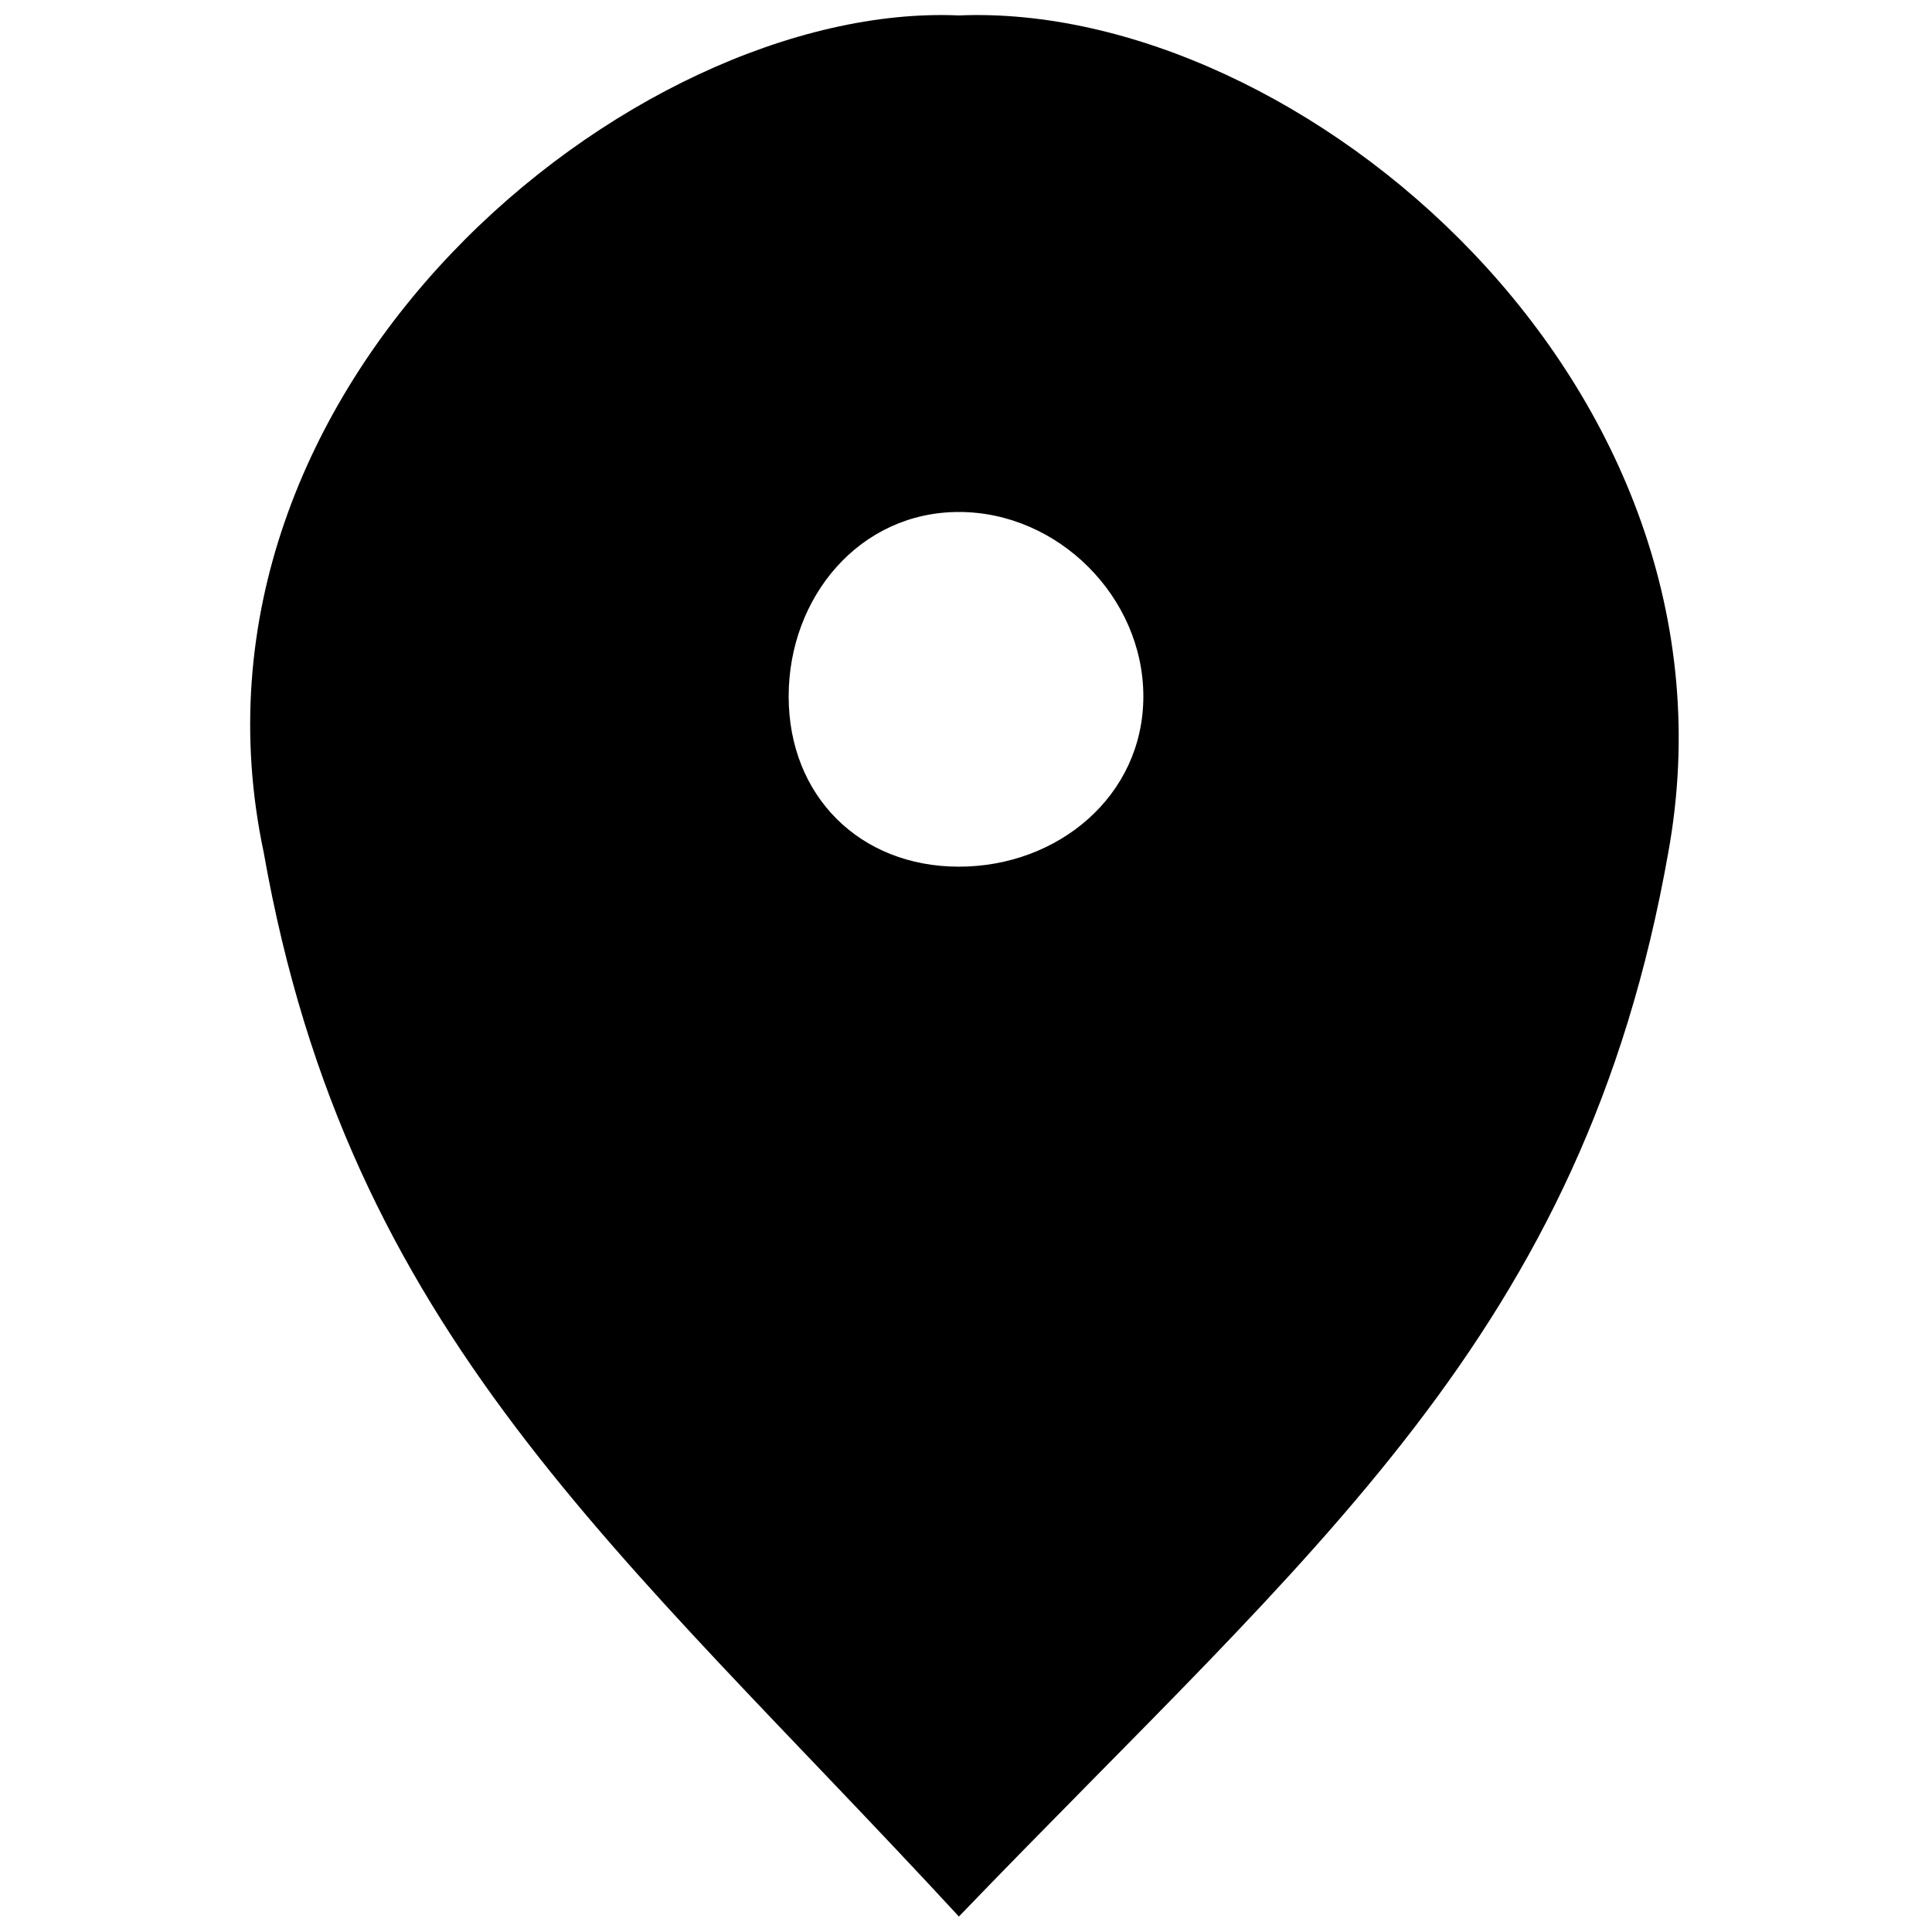 <?xml version="1.0" encoding="UTF-8"?>
<!-- The Best Svg Icon site in the world: iconSvg.co, Visit us! https://iconsvg.co -->
<svg width="800px" height="800px" version="1.1" viewBox="144 144 512 512" xmlns="http://www.w3.org/2000/svg">
 <defs>
  <clipPath id="a">
   <path d="m210 148.09h379v503.81h-379z"/>
  </clipPath>
 </defs>
 <g clip-path="url(#a)">
  <path d="m398.12 148.09c90.234-3.762 210.55 97.754 187.99 221.83-22.559 127.83-93.996 184.23-187.99 281.98-90.234-97.754-161.67-154.15-184.23-281.98-26.32-124.07 97.754-225.59 184.23-221.83zm0 131.59c26.32 0 48.879 22.559 48.879 48.879 0 26.32-22.559 45.117-48.879 45.117-26.32 0-45.117-18.801-45.117-45.117 0-26.32 18.801-48.879 45.117-48.879z" fill-rule="evenodd"/>
 </g>
</svg>